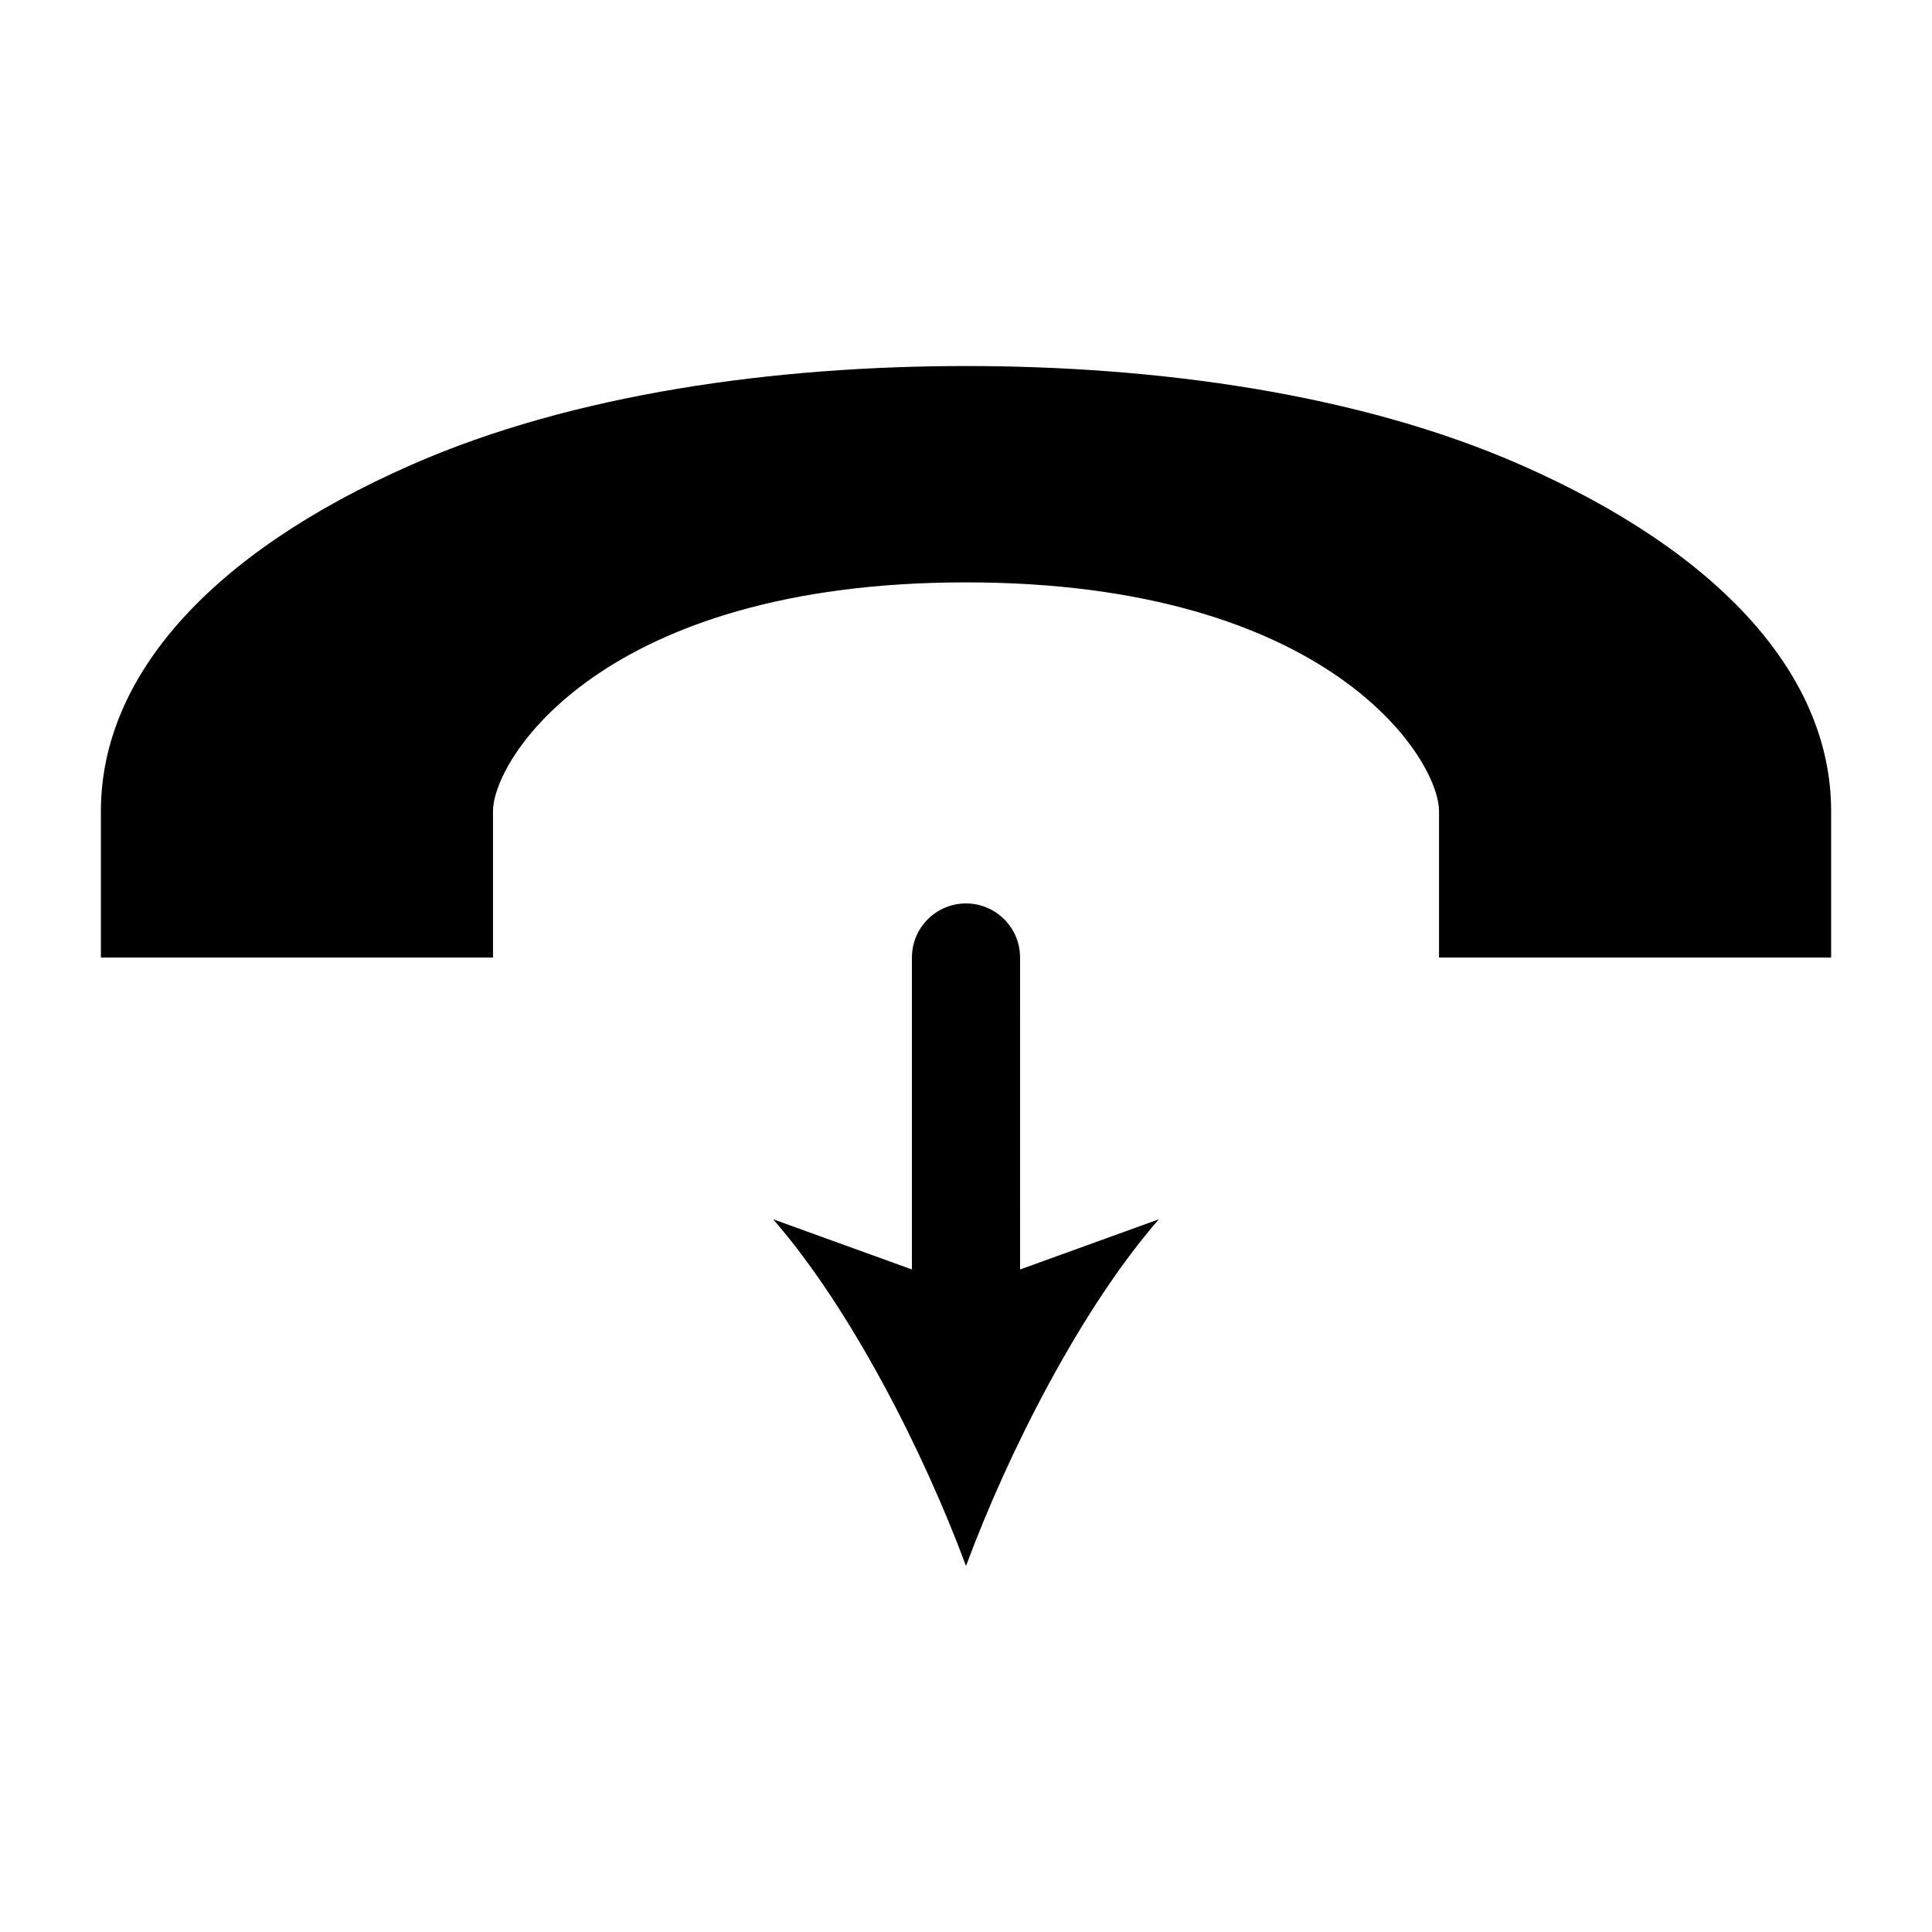 <?xml version="1.0" encoding="UTF-8"?>
<!-- Uploaded to: SVG Repo, www.svgrepo.com, Generator: SVG Repo Mixer Tools -->
<svg fill="#000000" width="800px" height="800px" version="1.1" viewBox="144 144 512 512" xmlns="http://www.w3.org/2000/svg">
 <g>
  <path d="m547.11 267.24c-43.02-18.953-96.637-26.238-147.11-26.238-50.473 0-104.09 7.285-147.11 26.238-52.977 23.332-82.152 55.914-82.152 91.727v38.797h103.91v-38.797c0-13.785 28.953-60.633 125.35-60.633 96.398 0 125.36 46.848 125.36 60.633v38.797h103.91v-38.797c0-35.812-29.172-68.395-82.152-91.727z"/>
  <path d="m414.33 397.76c0-7.914-6.41-14.34-14.328-14.34s-14.332 6.418-14.332 14.34v82.66l-36.789-13.305c20.469 23.477 39.793 61.352 51.121 91.879 11.32-30.527 30.641-68.398 51.113-91.875l-36.781 13.305z"/>
 </g>
</svg>